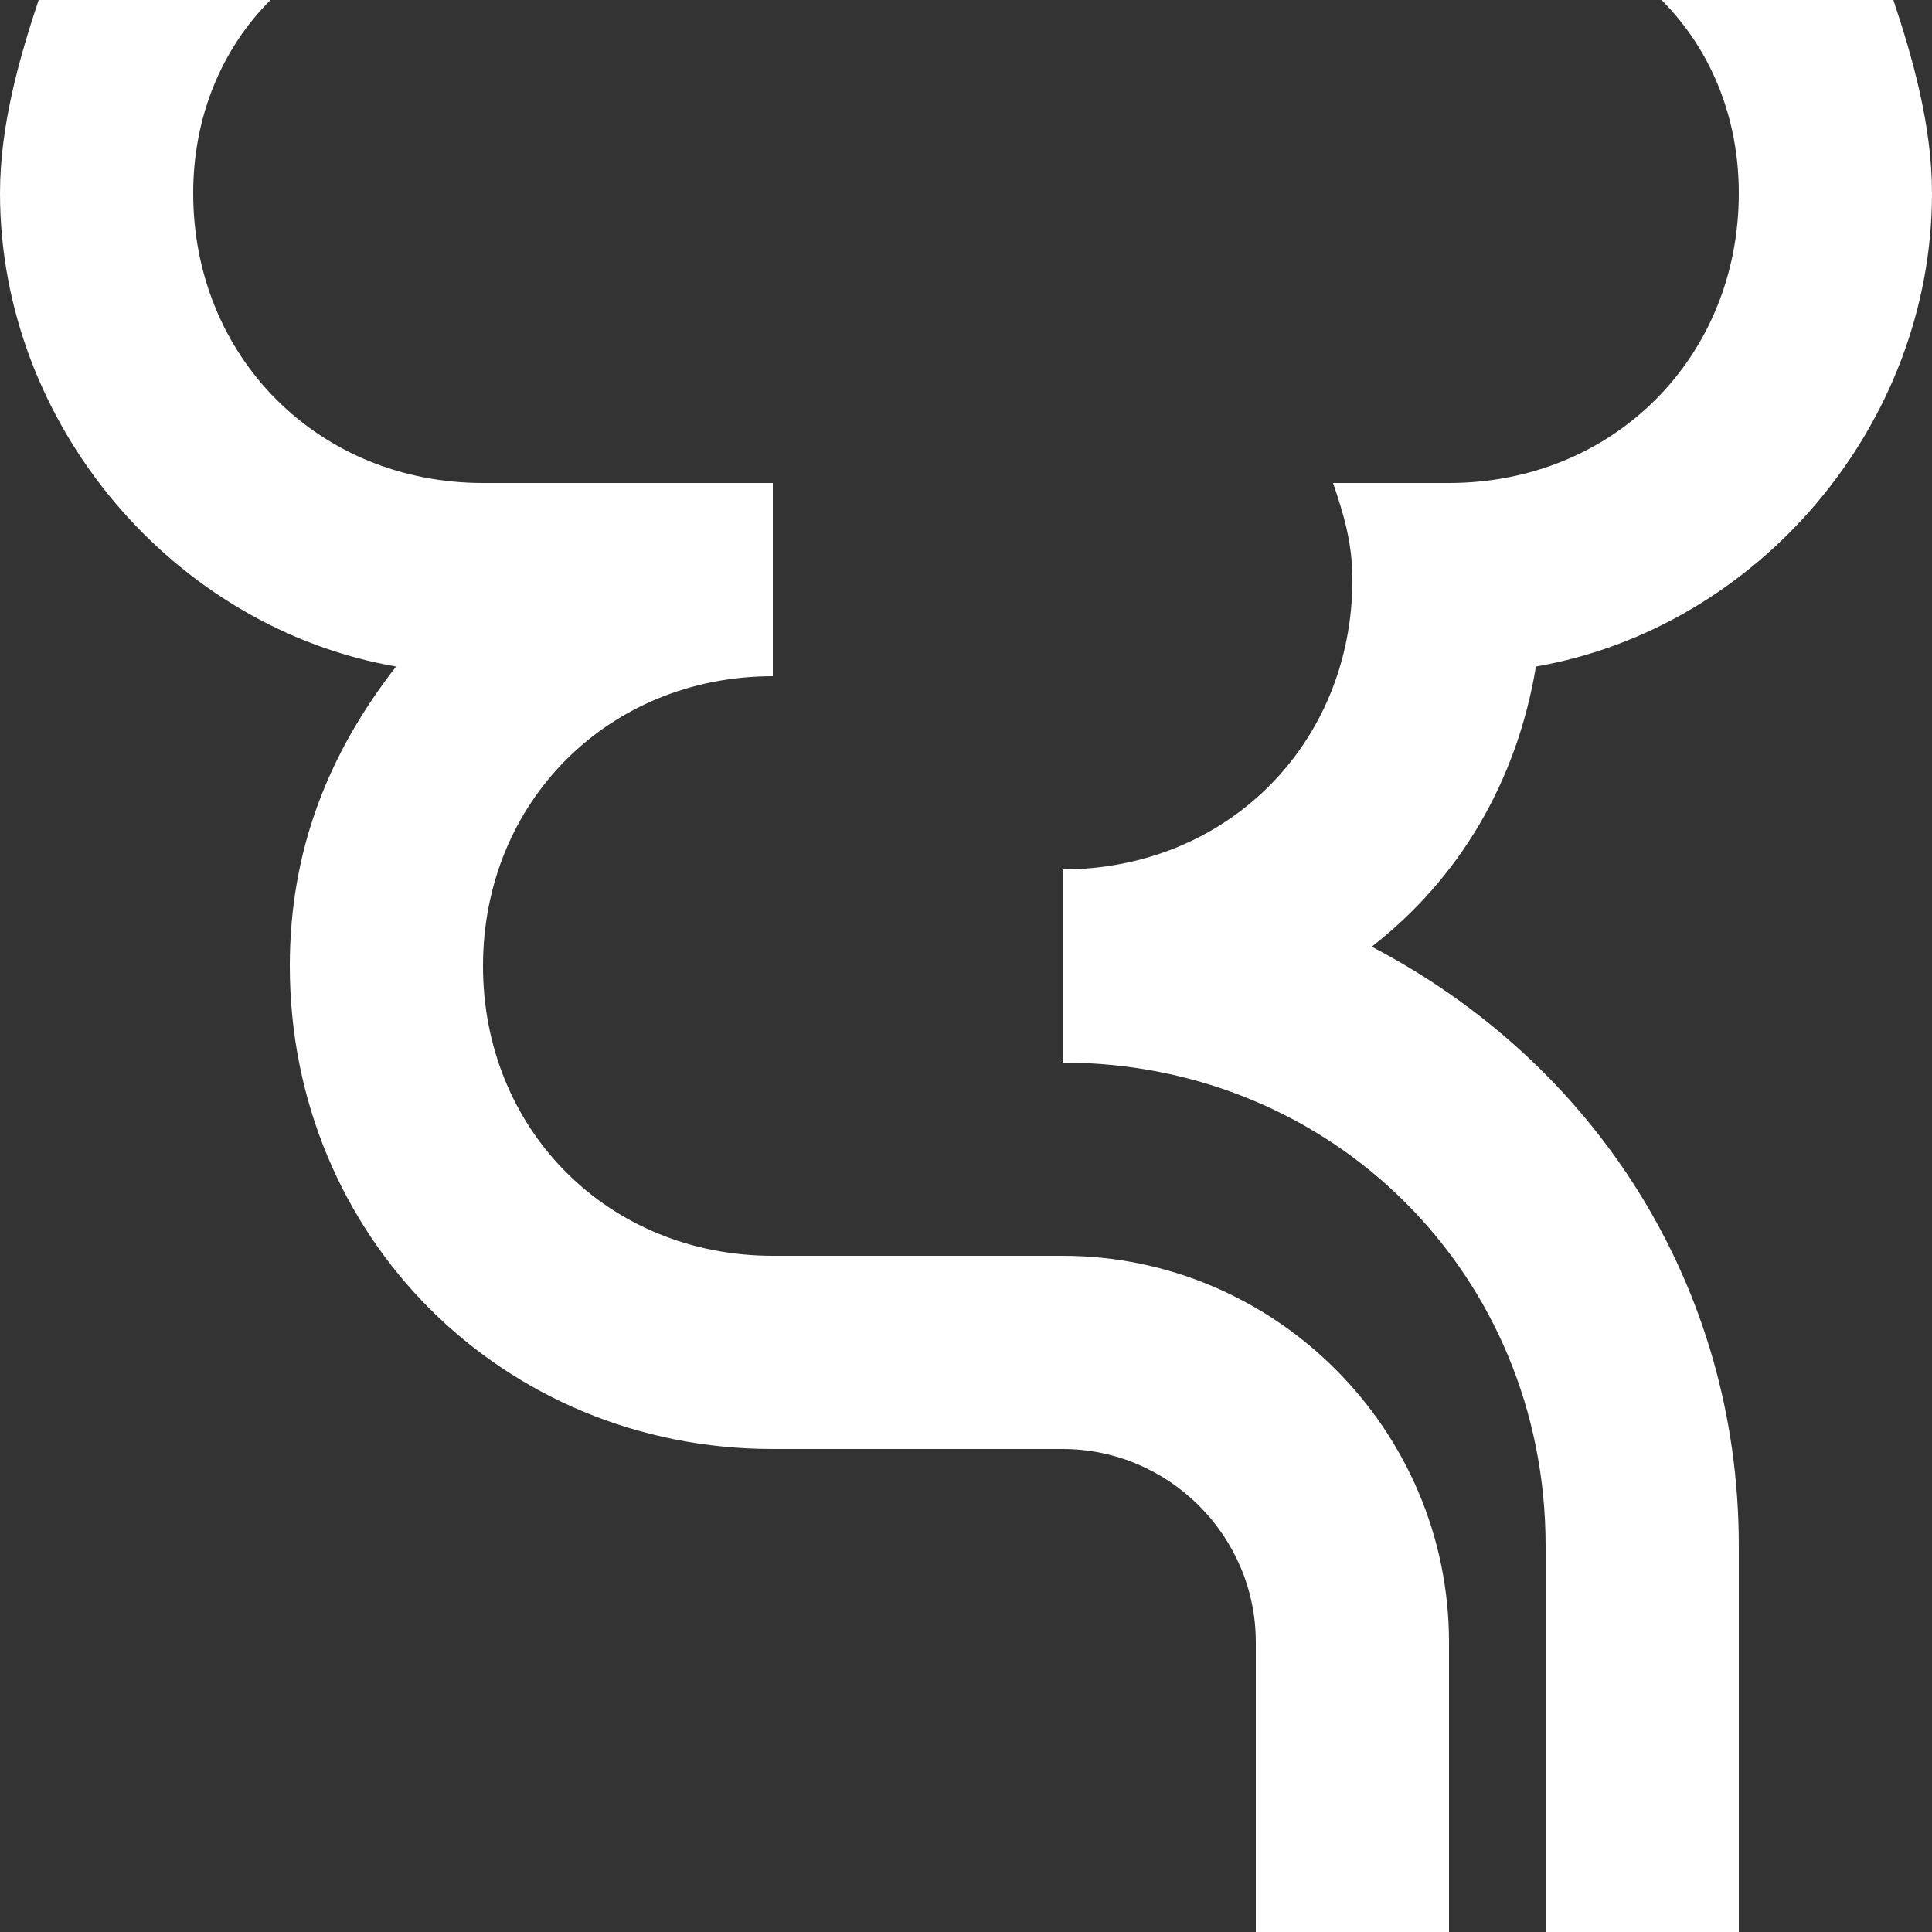 <svg width="20" height="20" viewBox="0 0 20 20" fill="none" xmlns="http://www.w3.org/2000/svg">
<rect x="0" y="0" width="20" height="20" fill="#333333" stroke="none"/>
<path d="M15 17V20H13V17C13 15.9 12.1 15 11 15H8C5.2 15 3 12.8 3 10C3 8.8 3.4 7.8 4.1 6.9C1.8 6.5 0 4.4 0 2C0 1.3 0.2 0.6 0.4 0H2.8C2.3 0.5 2 1.2 2 2C2 3.7 3.3 5 5 5H8V7C6.3 7 5 8.3 5 10C5 11.7 6.3 13 8 13H11C13.2 13 15 14.8 15 17ZM15.9 6.9C18.2 6.5 20 4.4 20 2C20 1.3 19.8 0.6 19.6 0H17.2C17.7 0.5 18 1.2 18 2C18 3.7 16.7 5 15 5H13.8C13.9 5.3 14 5.6 14 6C14 7.7 12.7 9 11 9V11C13.8 11 16 13.2 16 16V20H18V16C18 13.3 16.5 11 14.2 9.8C15.1 9.1 15.7 8.1 15.9 6.9Z" fill="white"/>
</svg>
